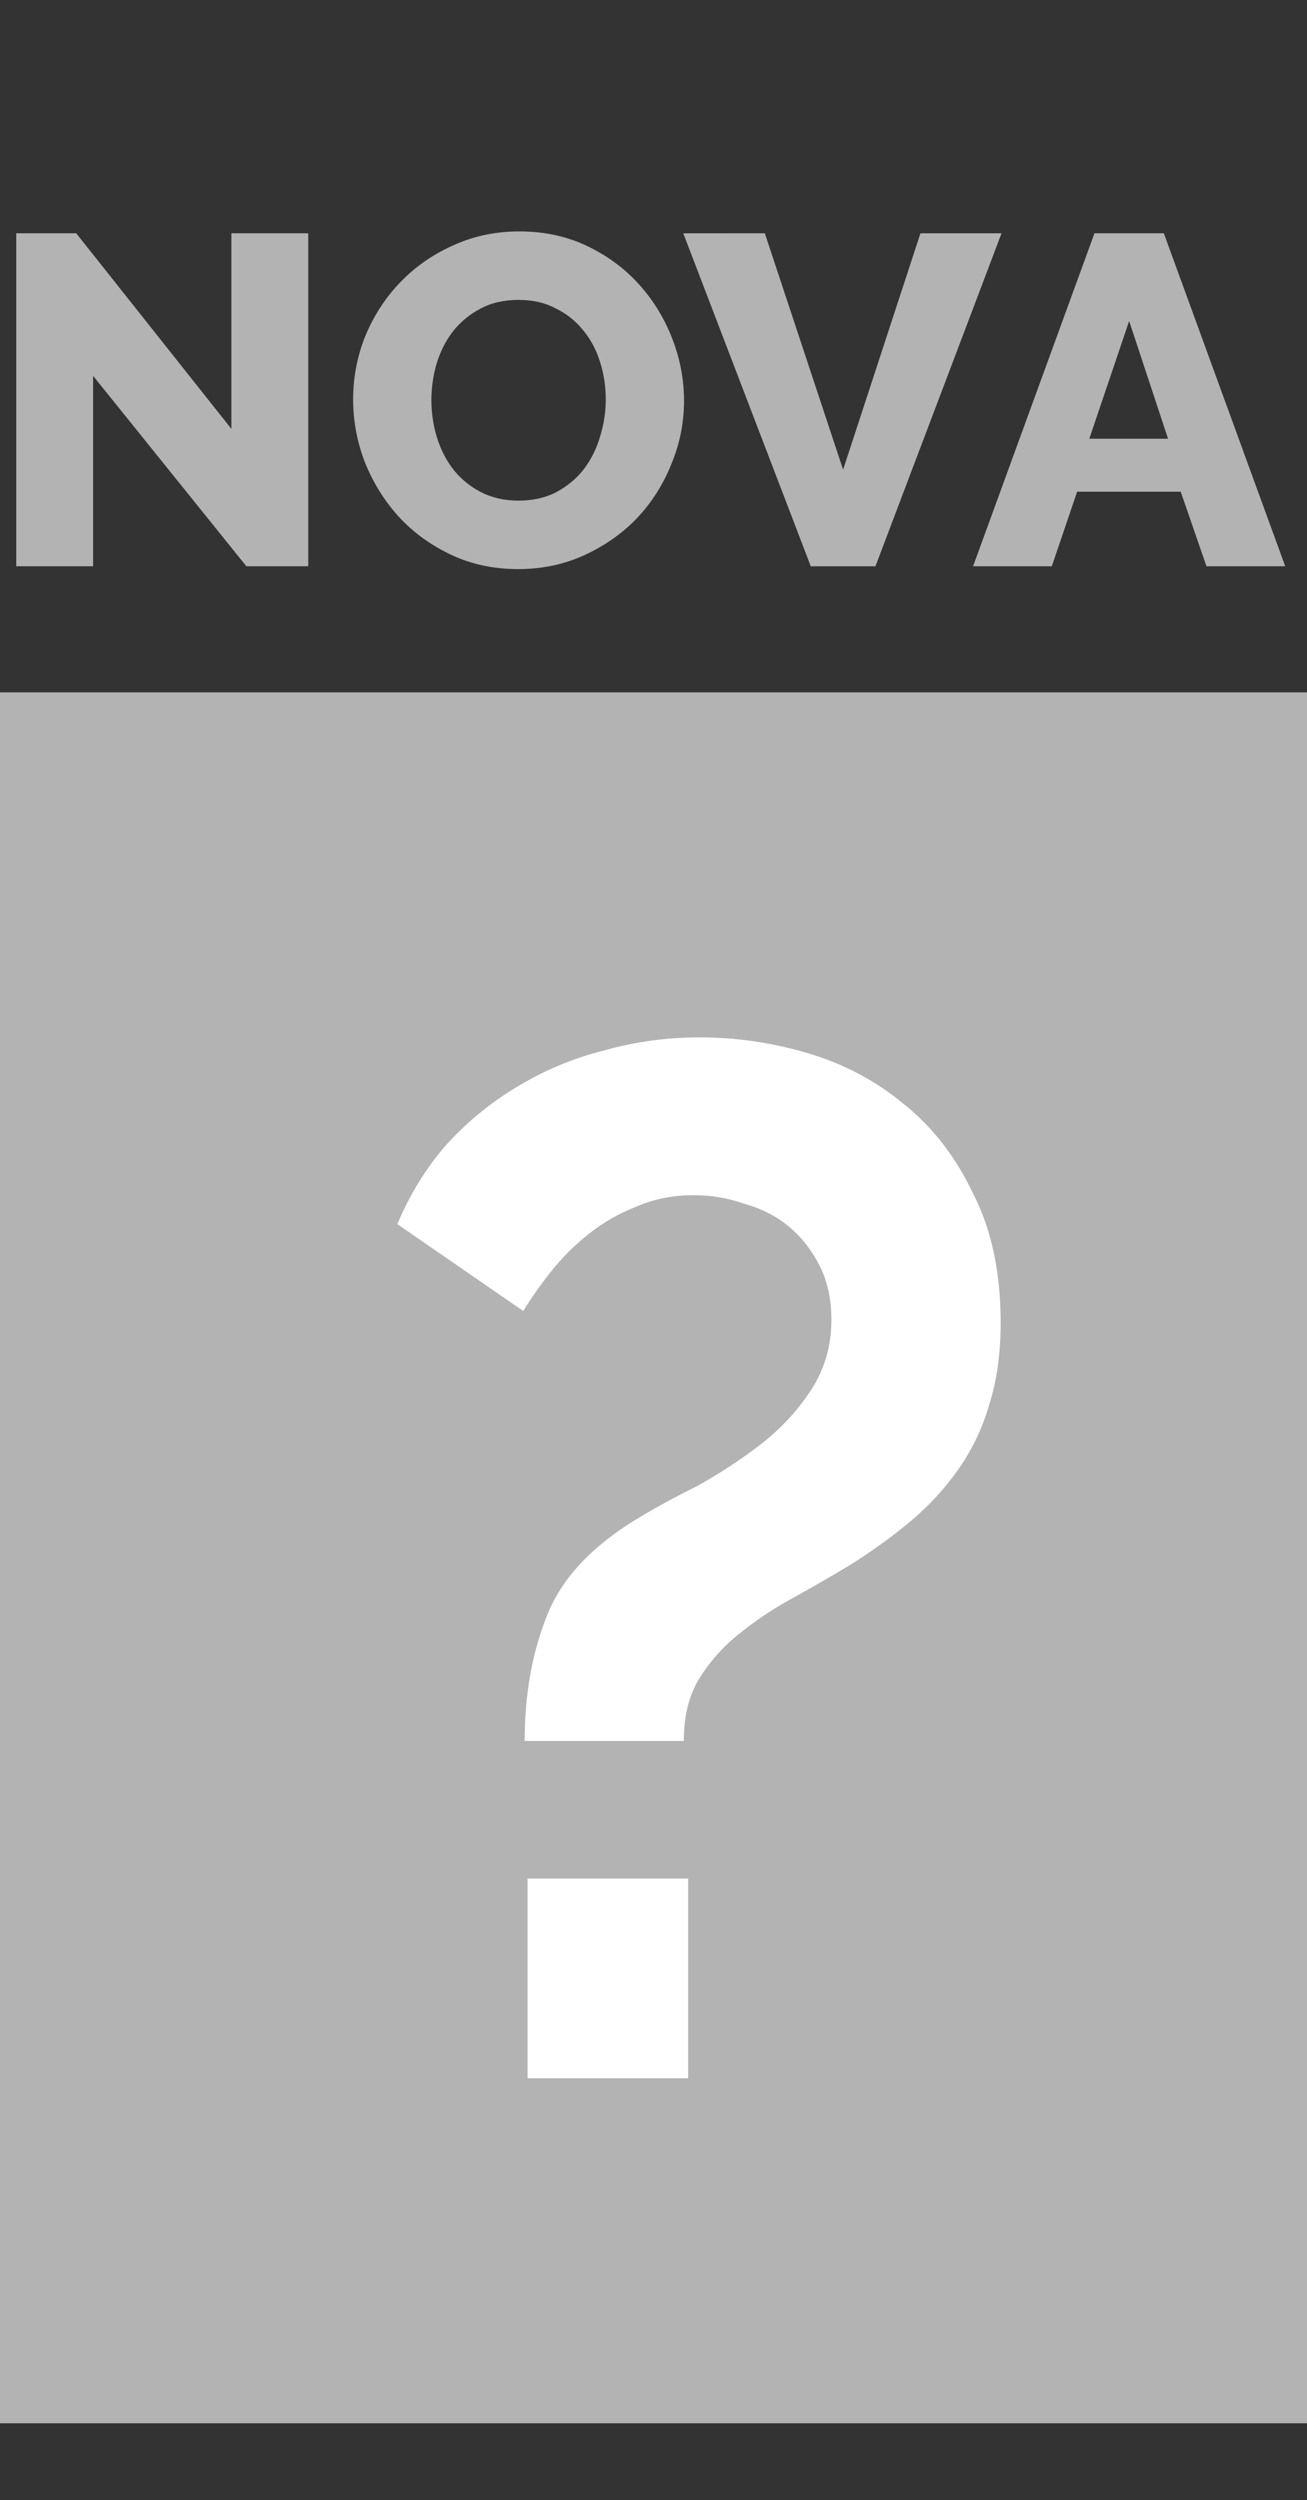 <svg width="68" height="130" xmlns="http://www.w3.org/2000/svg"><rect width="100%" height="100%" fill="#333333" stroke="none"/><path style="fill:#b3b3b3;fill-opacity:1;fill-rule:nonzero;stroke-width:1.22" d="M0 36h68v90H0Z"/><g aria-label="NOVA" style="font-style:normal;font-variant:normal;font-weight:800;font-stretch:normal;font-size:267.972px;line-height:0%;font-family:Raleway;-inkscape-font-specification:'Raleway Ultra-Bold';letter-spacing:0;word-spacing:0;fill:#b3b3b3;fill-opacity:1;stroke:none;stroke-width:22.331px;stroke-linecap:butt;stroke-linejoin:miter;stroke-opacity:1"><path d="M53.238 28.895V137.69H9.291v-190.26h34.3L132.29 59.176V-52.57h43.947v190.26h-35.372zM296.226 139.3q-21.17 0-38.588-8.308-17.418-8.307-29.745-21.706-12.327-13.666-19.294-31.084-6.7-17.419-6.7-35.909 0-18.758 6.968-36.176 7.235-17.418 19.83-30.549 12.863-13.398 30.28-21.17 17.419-8.039 38.053-8.039 21.17 0 38.588 8.308 17.418 8.307 29.745 21.973 12.326 13.667 19.026 31.085 6.699 17.418 6.699 35.372 0 18.758-7.235 36.177-6.968 17.418-19.562 30.816-12.595 13.13-30.013 21.17-17.418 8.04-38.052 8.04zM246.65 42.83q0 10.986 3.216 21.437 3.215 10.183 9.379 18.222 6.431 8.04 15.81 12.863 9.38 4.823 21.438 4.823 12.594 0 21.973-5.091 9.38-5.092 15.543-13.13 6.163-8.308 9.11-18.49 3.217-10.452 3.217-21.17 0-10.987-3.216-21.17-3.216-10.451-9.647-18.222-6.431-8.04-15.81-12.595-9.111-4.824-21.17-4.824-12.595 0-21.974 5.092-9.111 4.823-15.542 12.862-6.164 8.04-9.38 18.49-2.947 10.183-2.947 20.902zM437.28-52.569 482.03 82.49l44.216-135.058h46.36l-72.085 190.26h-36.98l-72.889-190.26ZM625.74-52.569h39.66l69.404 190.26h-45.02l-14.738-42.607h-59.222l-14.47 42.607h-45.02Zm42.07 117.372-22.24-67.26-22.778 67.26Z" style="font-style:normal;font-variant:normal;font-weight:800;font-stretch:normal;font-family:Raleway;-inkscape-font-specification:'Raleway Ultra-Bold';fill:#b3b3b3;fill-opacity:1;stroke-width:22.331px" transform="matrix(.091 0 0 .091 0 16.914)"/></g><g style="font-size:75.273px;line-height:1.25;font-family:'Open Sans';-inkscape-font-specification:'Open Sans';fill:#fff;stroke-width:1.882"><path d="M27.298 90.522q0-3.689 1.204-6.624 1.204-2.936 4.968-5.119 1.129-.677 2.785-1.505 1.656-.904 3.237-2.108 1.58-1.204 2.634-2.785 1.13-1.656 1.13-3.764 0-1.58-.603-2.785-.602-1.204-1.58-2.032-.98-.828-2.334-1.204-1.28-.452-2.635-.452-1.656 0-3.01.602-1.355.527-2.484 1.43-1.054.828-1.958 1.957-.828 1.054-1.43 2.033l-6.548-4.517q.978-2.333 2.559-4.14 1.656-1.806 3.688-3.01 2.108-1.28 4.517-1.882 2.408-.678 4.967-.678 2.86 0 5.646.828 2.785.828 4.968 2.635 2.258 1.806 3.613 4.667 1.43 2.785 1.43 6.699 0 2.409-.602 4.29-.527 1.807-1.58 3.312-1.055 1.506-2.485 2.71-1.43 1.205-3.236 2.334-1.506.903-3.011 1.731-1.506.828-2.785 1.882-1.205.978-2.033 2.333-.753 1.28-.753 3.162zm.15 17.538V97.673h8.355v10.387Z" style="font-weight:700;font-family:Raleway;-inkscape-font-specification:Raleway" aria-label="?"/></g></svg>